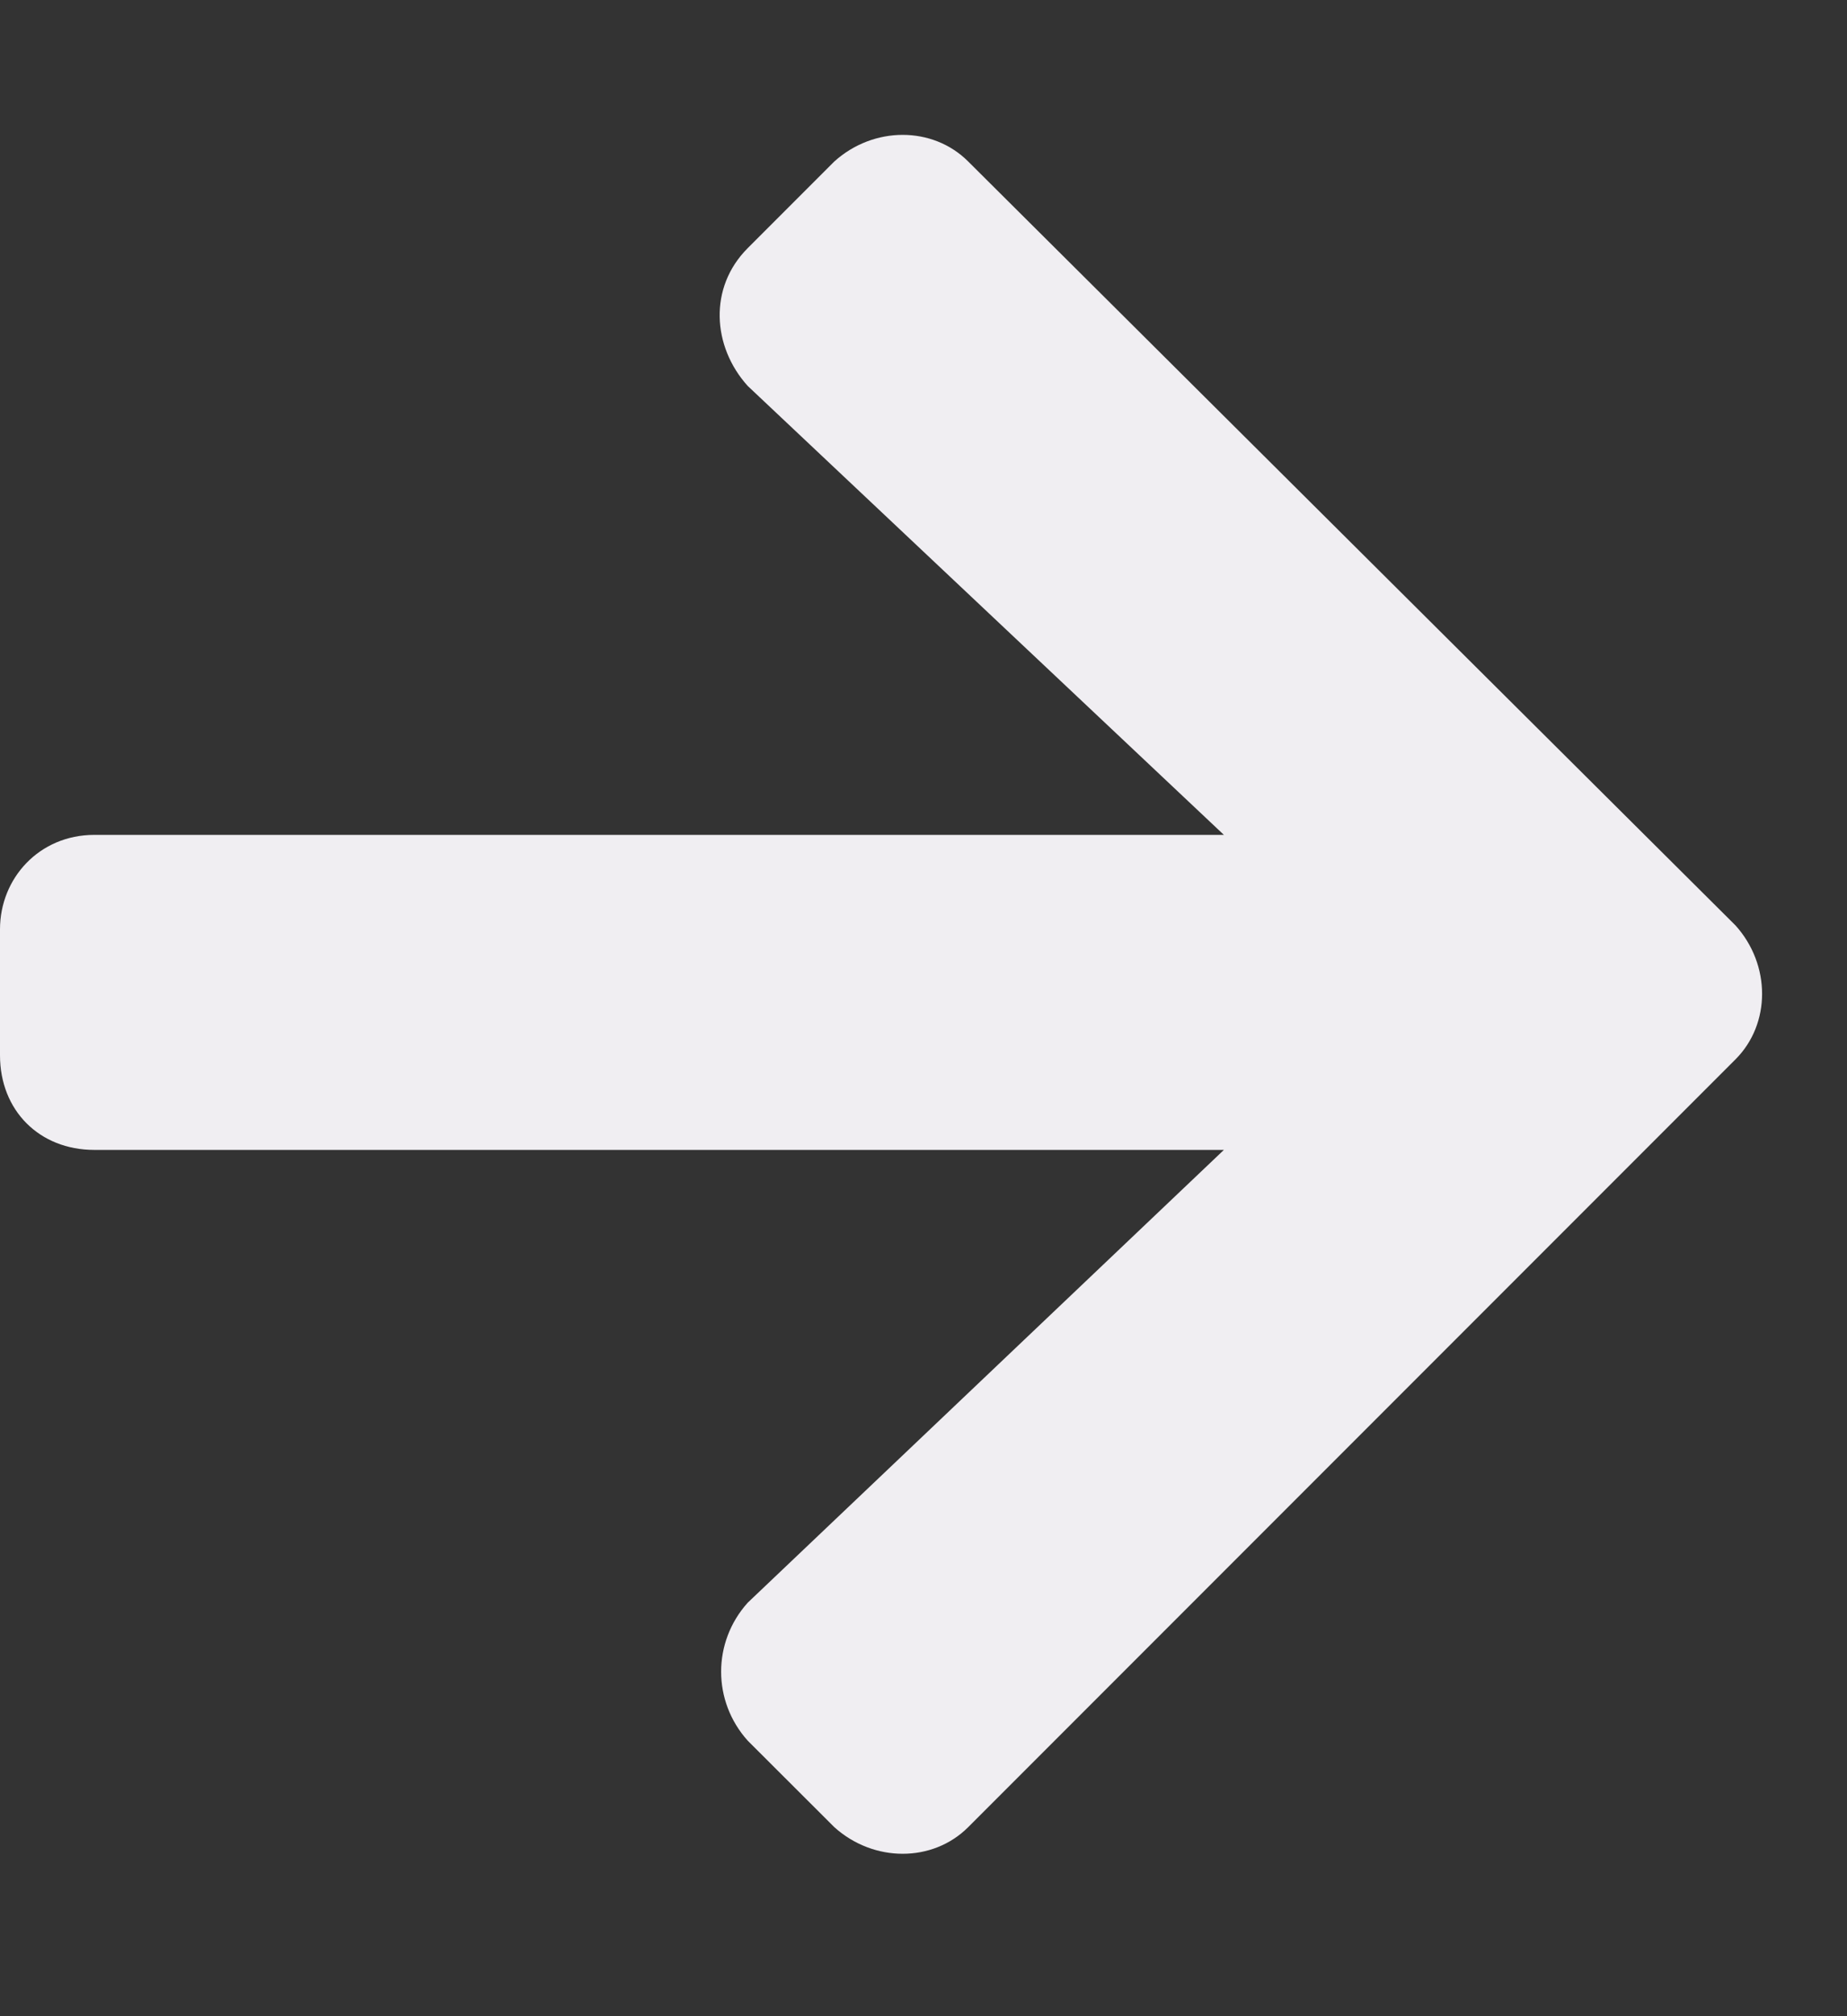 <svg width="11" height="12" viewBox="0 0 11 12" fill="none" xmlns="http://www.w3.org/2000/svg">
<rect x="0" y="0" width="11" height="12" fill="#333333" stroke="none"/>
<path d="M4.453 1.477L4.969 0.961C5.203 0.75 5.555 0.75 5.766 0.961L10.336 5.508C10.547 5.742 10.547 6.094 10.336 6.305L5.766 10.875C5.555 11.086 5.203 11.086 4.969 10.875L4.453 10.36C4.242 10.125 4.242 9.774 4.453 9.539L7.289 6.844H0.562C0.234 6.844 0 6.609 0 6.281V5.531C0 5.227 0.234 4.969 0.562 4.969H7.289L4.453 2.297C4.242 2.063 4.219 1.711 4.453 1.477Z" fill="#F0EEF2"/>
</svg>
